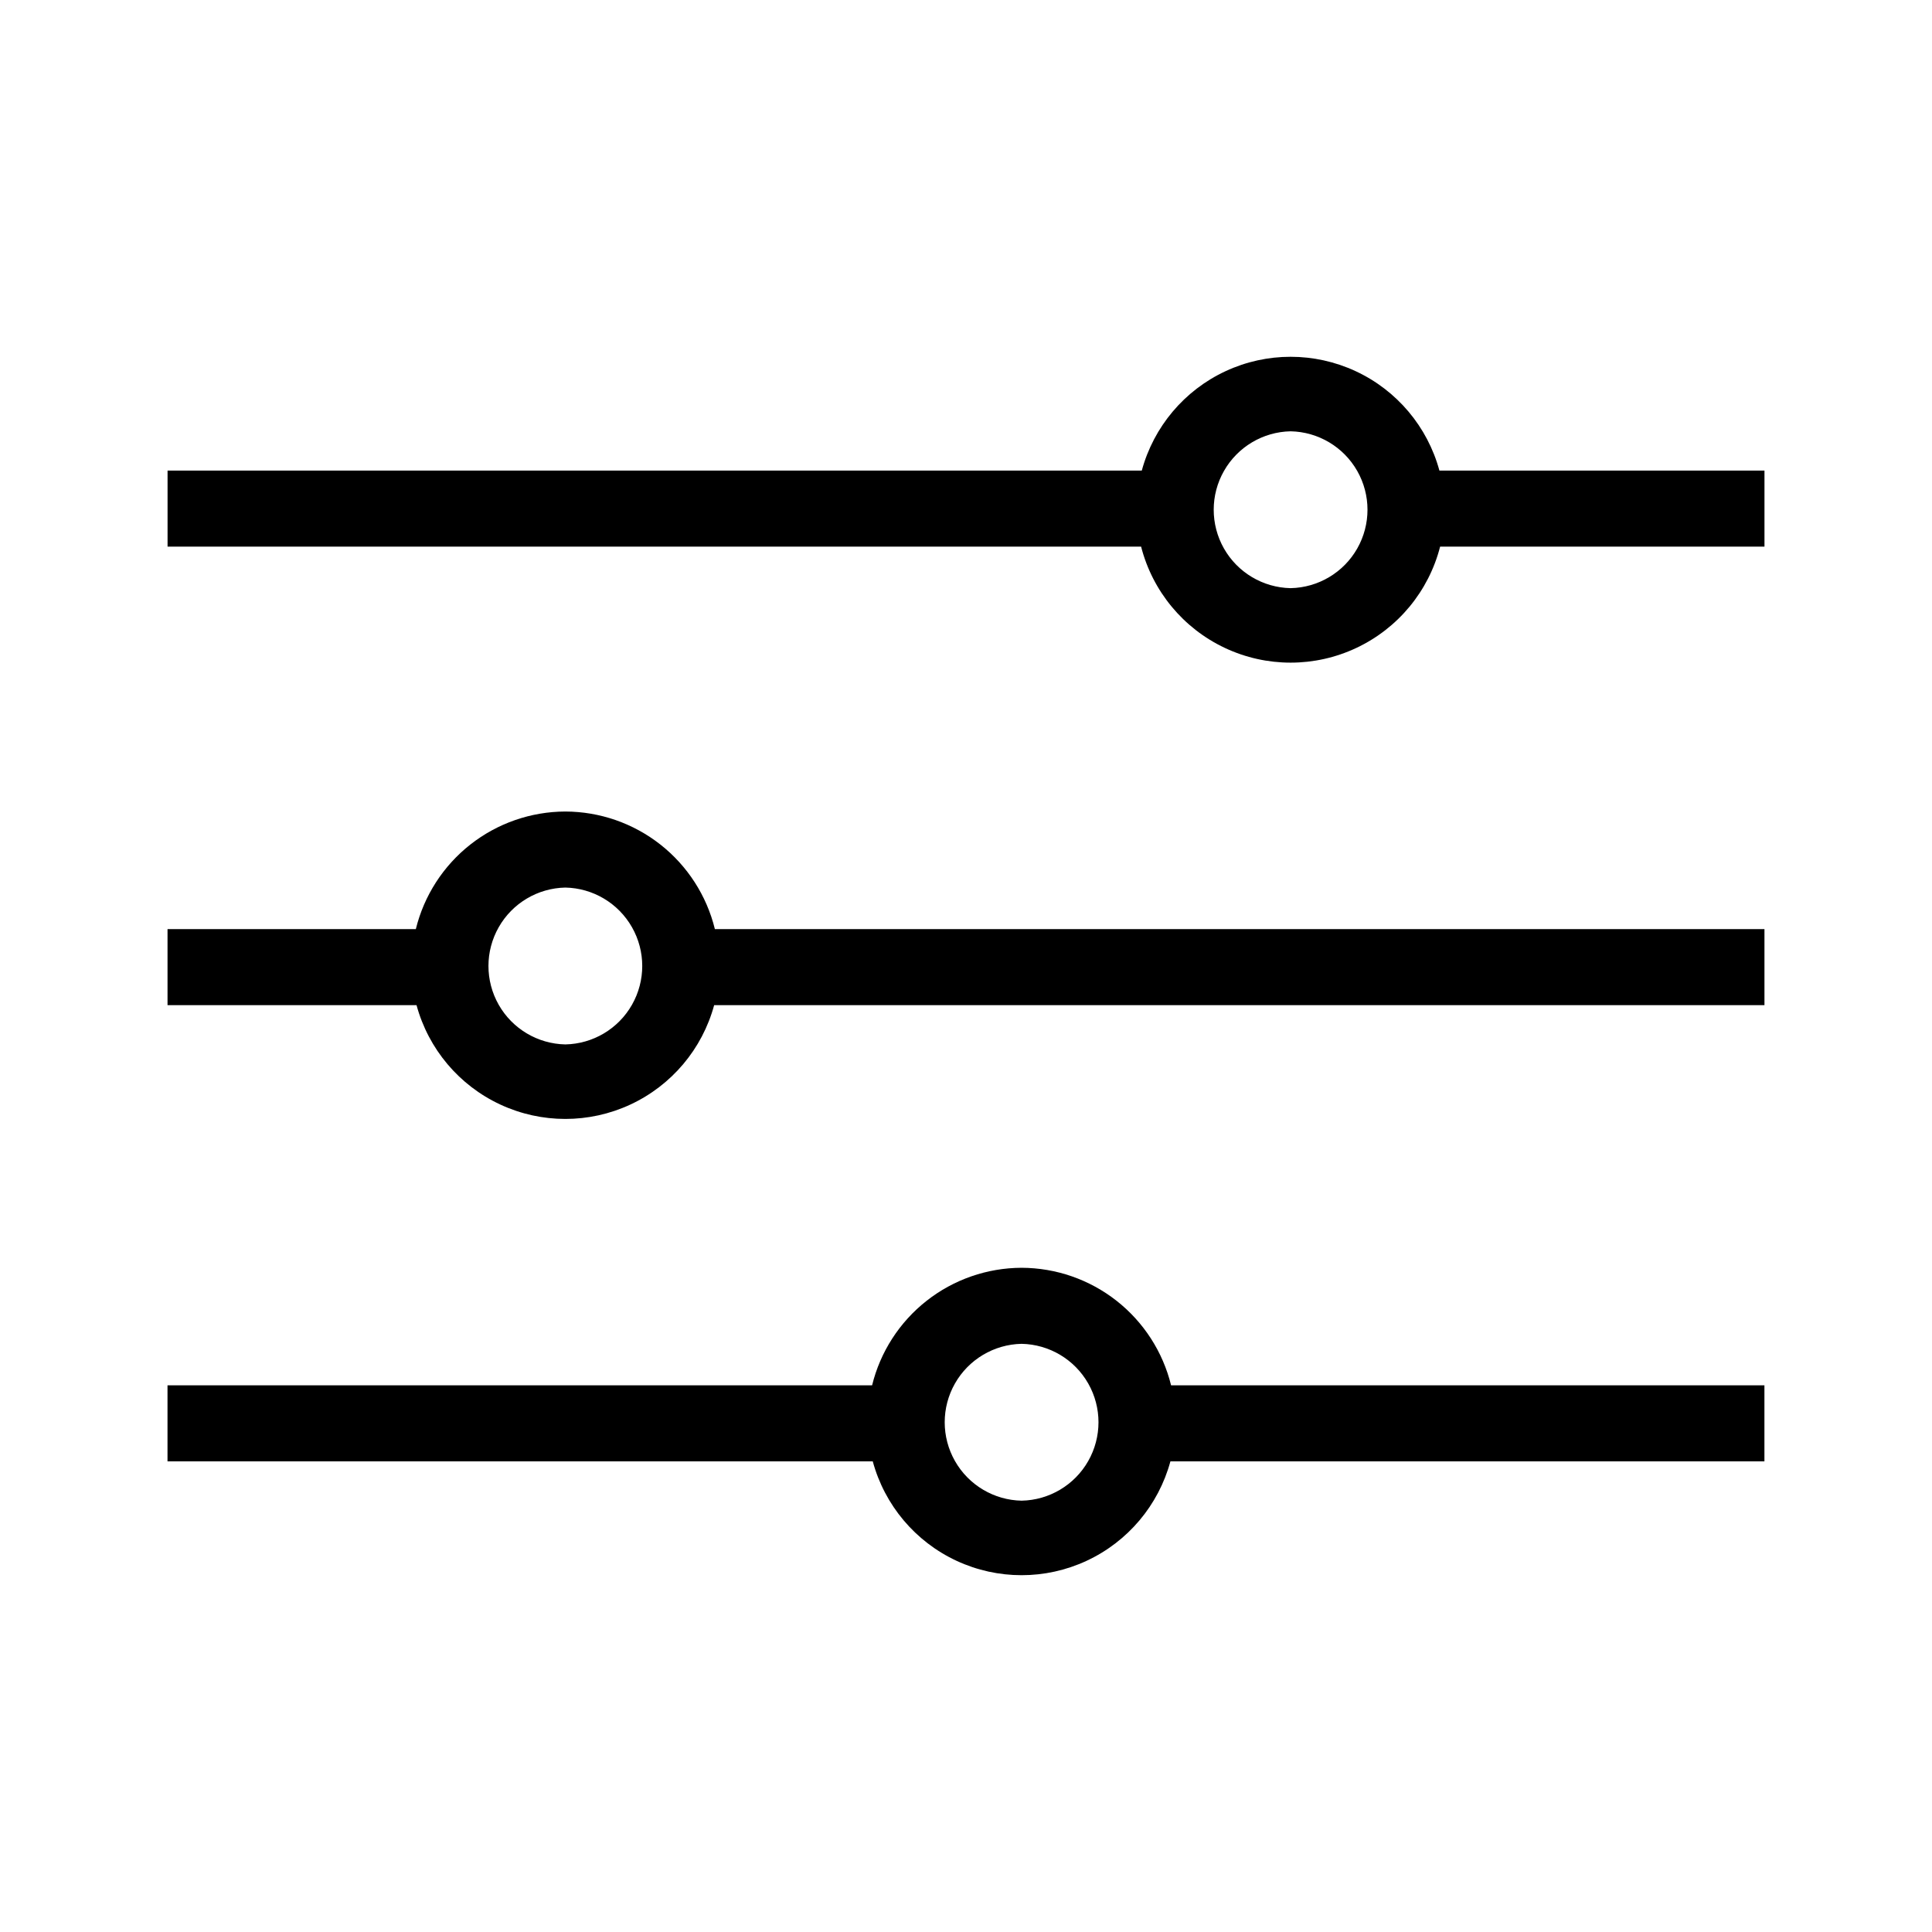 <?xml version="1.0" encoding="UTF-8"?>
<!-- Uploaded to: ICON Repo, www.iconrepo.com, Generator: ICON Repo Mixer Tools -->
<svg fill="#000000" width="800px" height="800px" version="1.1" viewBox="144 144 512 512" xmlns="http://www.w3.org/2000/svg">
 <path d="m525.46 268.71c-3.156-11.625-11.281-21.27-22.207-26.348-10.926-5.082-23.535-5.082-34.461 0-10.926 5.078-19.051 14.723-22.207 26.348h-258.18v20.152h258c3.027 11.812 11.172 21.656 22.203 26.848 11.031 5.195 23.805 5.195 34.836 0 11.035-5.191 19.176-15.035 22.203-26.848h85.957v-20.152zm-39.438 31.152v0.004c-7.324-0.145-14.035-4.137-17.66-10.508-3.621-6.371-3.621-14.18 0.004-20.551 3.621-6.371 10.332-10.363 17.66-10.508 7.324 0.145 14.035 4.141 17.656 10.508 3.625 6.371 3.625 14.18 0 20.551-3.621 6.371-10.332 10.363-17.66 10.508zm-192.2 59.199c-9.133 0.027-17.996 3.106-25.176 8.75-7.184 5.648-12.266 13.535-14.445 22.406h-65.805v20.152h65.988c3.156 11.625 11.281 21.27 22.207 26.348 10.926 5.082 23.535 5.082 34.461 0 10.926-5.078 19.051-14.723 22.207-26.348h278.34v-20.152h-278.15c-2.176-8.871-7.262-16.758-14.441-22.406-7.18-5.644-16.043-8.723-25.18-8.75zm0 61.715v0.004c-7.324-0.145-14.035-4.137-17.66-10.508-3.621-6.371-3.621-14.18 0.004-20.551 3.621-6.371 10.332-10.363 17.66-10.508 7.324 0.145 14.035 4.141 17.656 10.512 3.625 6.367 3.625 14.176 0 20.547-3.621 6.371-10.332 10.363-17.66 10.508zm120.91 59.199c-9.133 0.027-17.996 3.106-25.176 8.754-7.184 5.644-12.266 13.531-14.445 22.402h-186.72v20.152h186.9c3.156 11.625 11.281 21.27 22.207 26.348 10.926 5.082 23.535 5.082 34.461 0 10.926-5.078 19.051-14.723 22.211-26.348h157.42v-20.152h-157.24c-2.176-8.871-7.262-16.758-14.441-22.402-7.18-5.648-16.043-8.727-25.18-8.754zm0 61.715v0.004c-7.324-0.145-14.035-4.137-17.656-10.508-3.625-6.371-3.625-14.18 0-20.551 3.621-6.371 10.332-10.363 17.66-10.508 7.324 0.145 14.035 4.141 17.656 10.512 3.625 6.371 3.625 14.176 0 20.547-3.621 6.371-10.332 10.363-17.66 10.508z"/>
</svg>